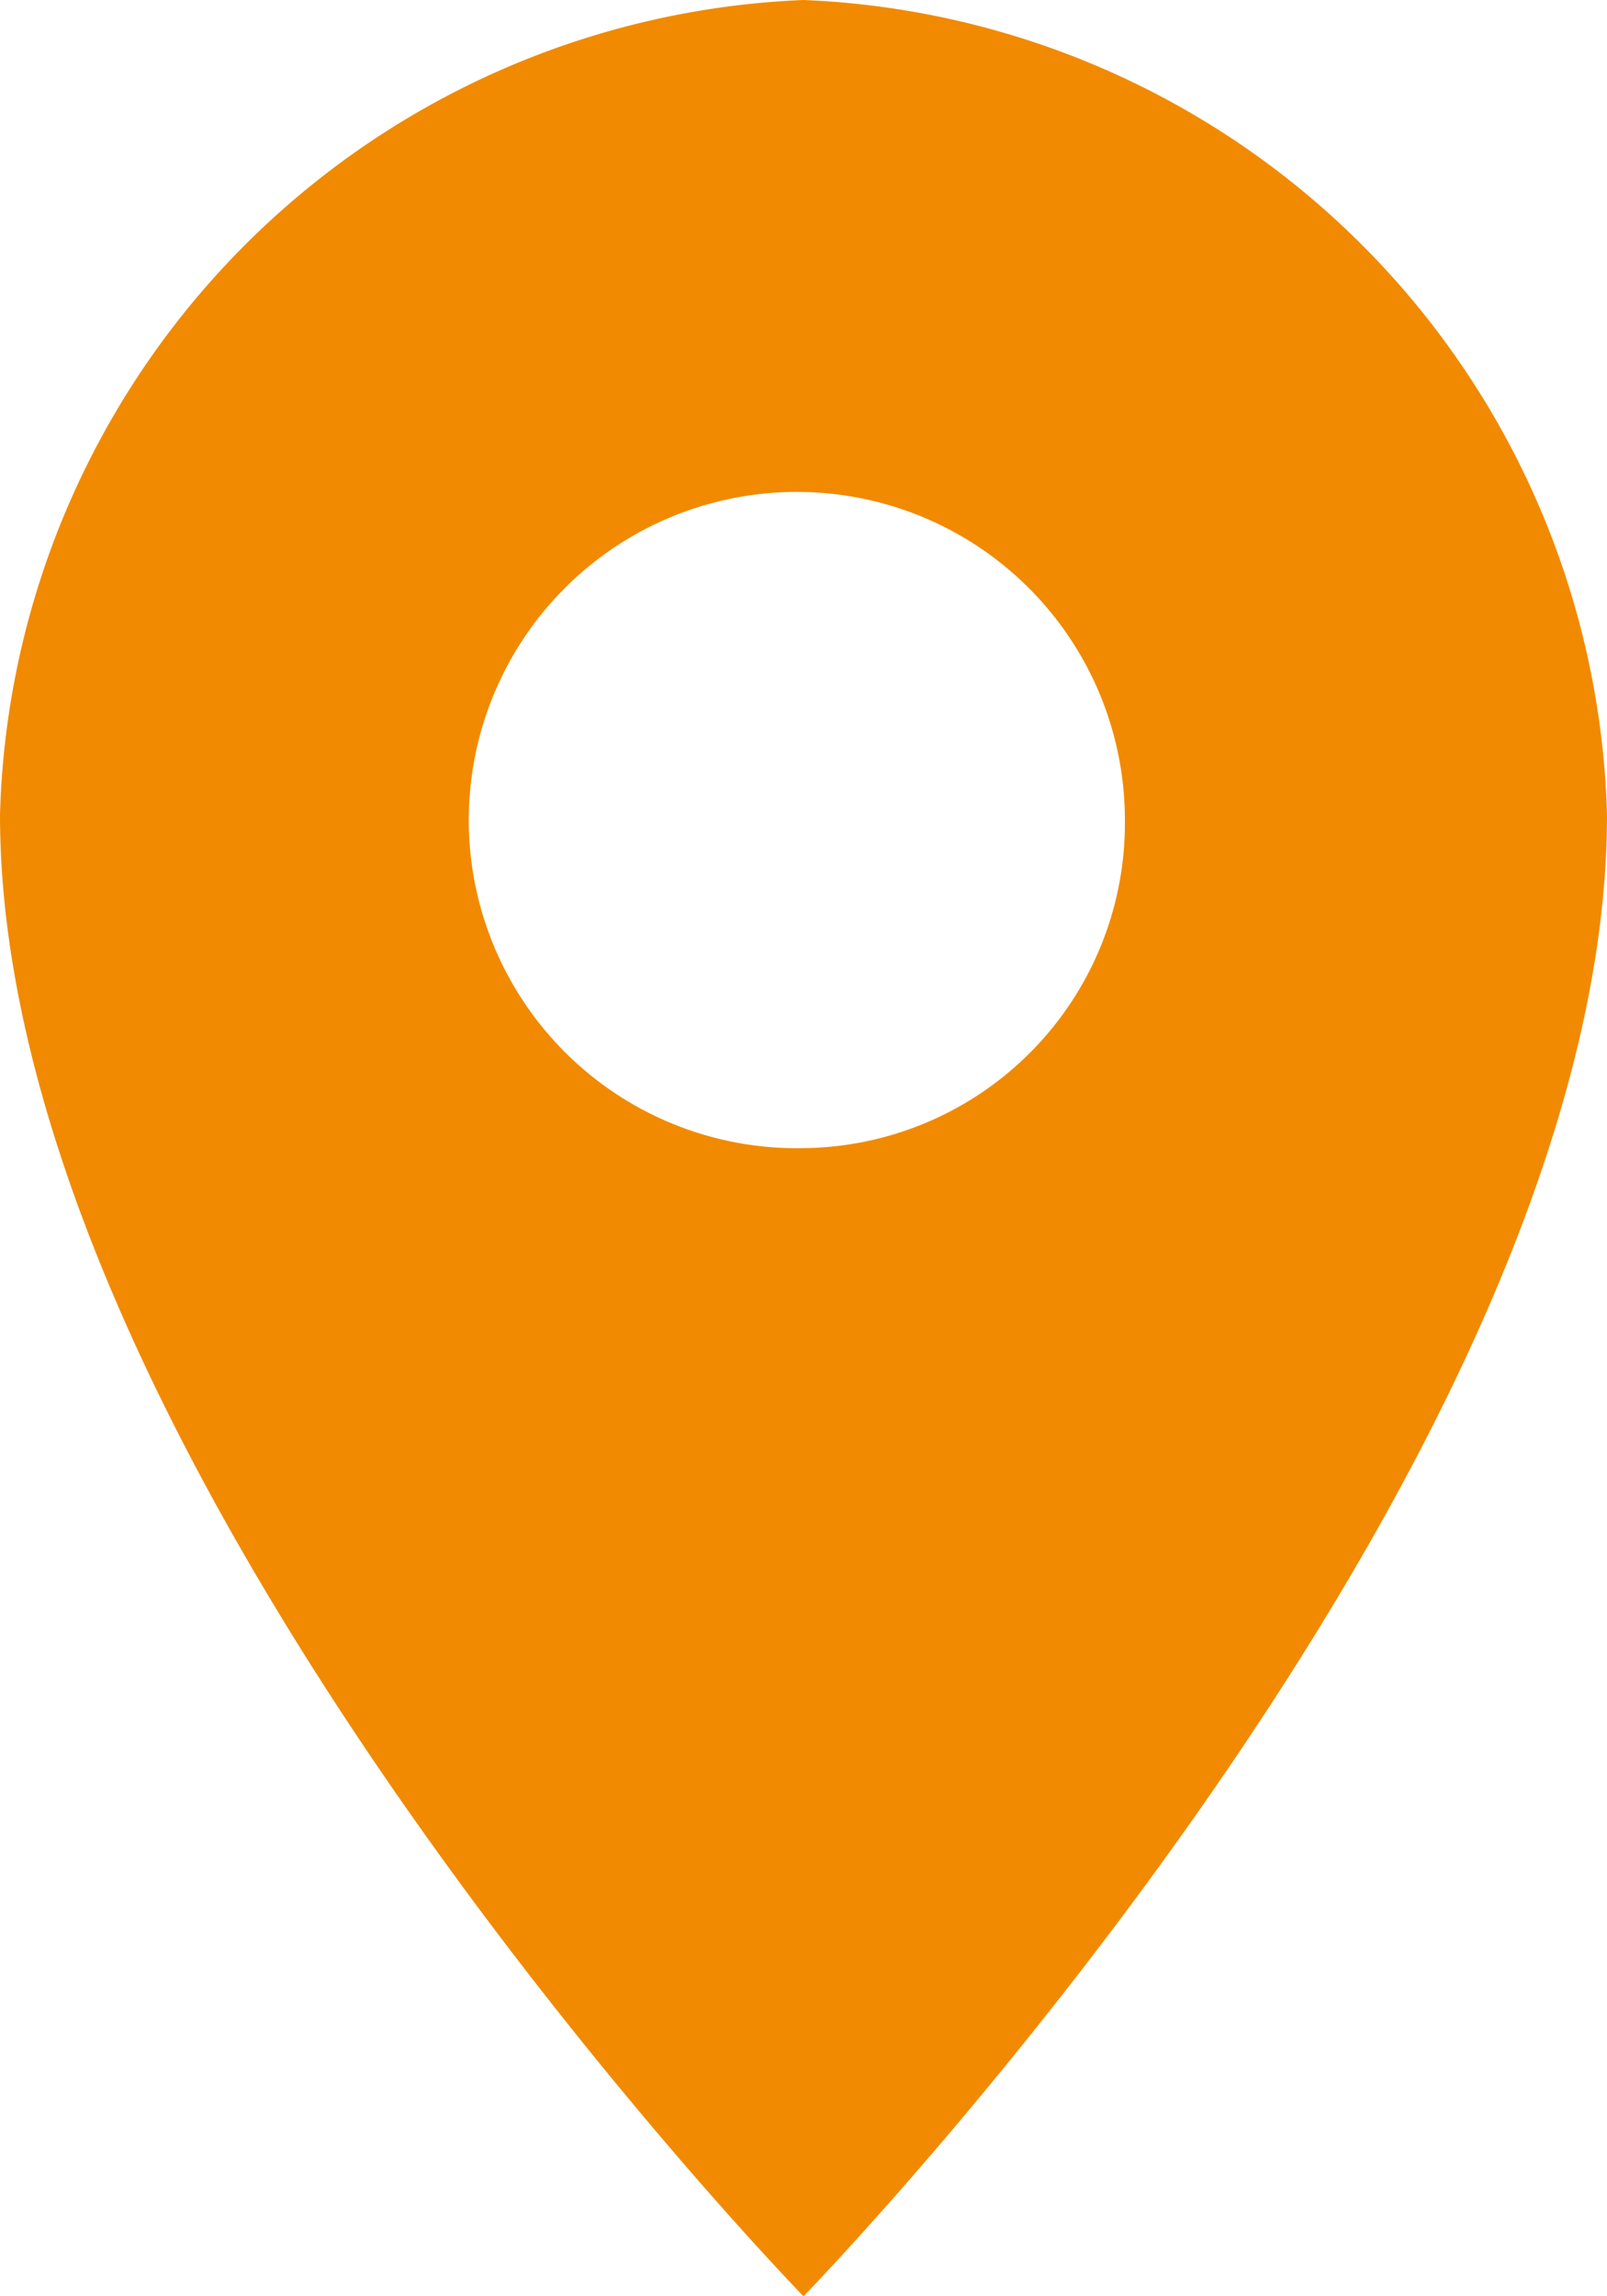 <svg xmlns="http://www.w3.org/2000/svg" width="7" height="10" viewBox="0 0 7 10"><path d="M99.5,32A3.65,3.65,0,0,0,96,35.549C96,38.406,99.5,42,99.5,42s3.5-3.594,3.5-6.451A3.65,3.65,0,0,0,99.5,32Zm0,5a1.429,1.429,0,1,1,1.4-1.429A1.415,1.415,0,0,1,99.5,37Z" transform="translate(-96 -32)" fill="#f18a00"/></svg>